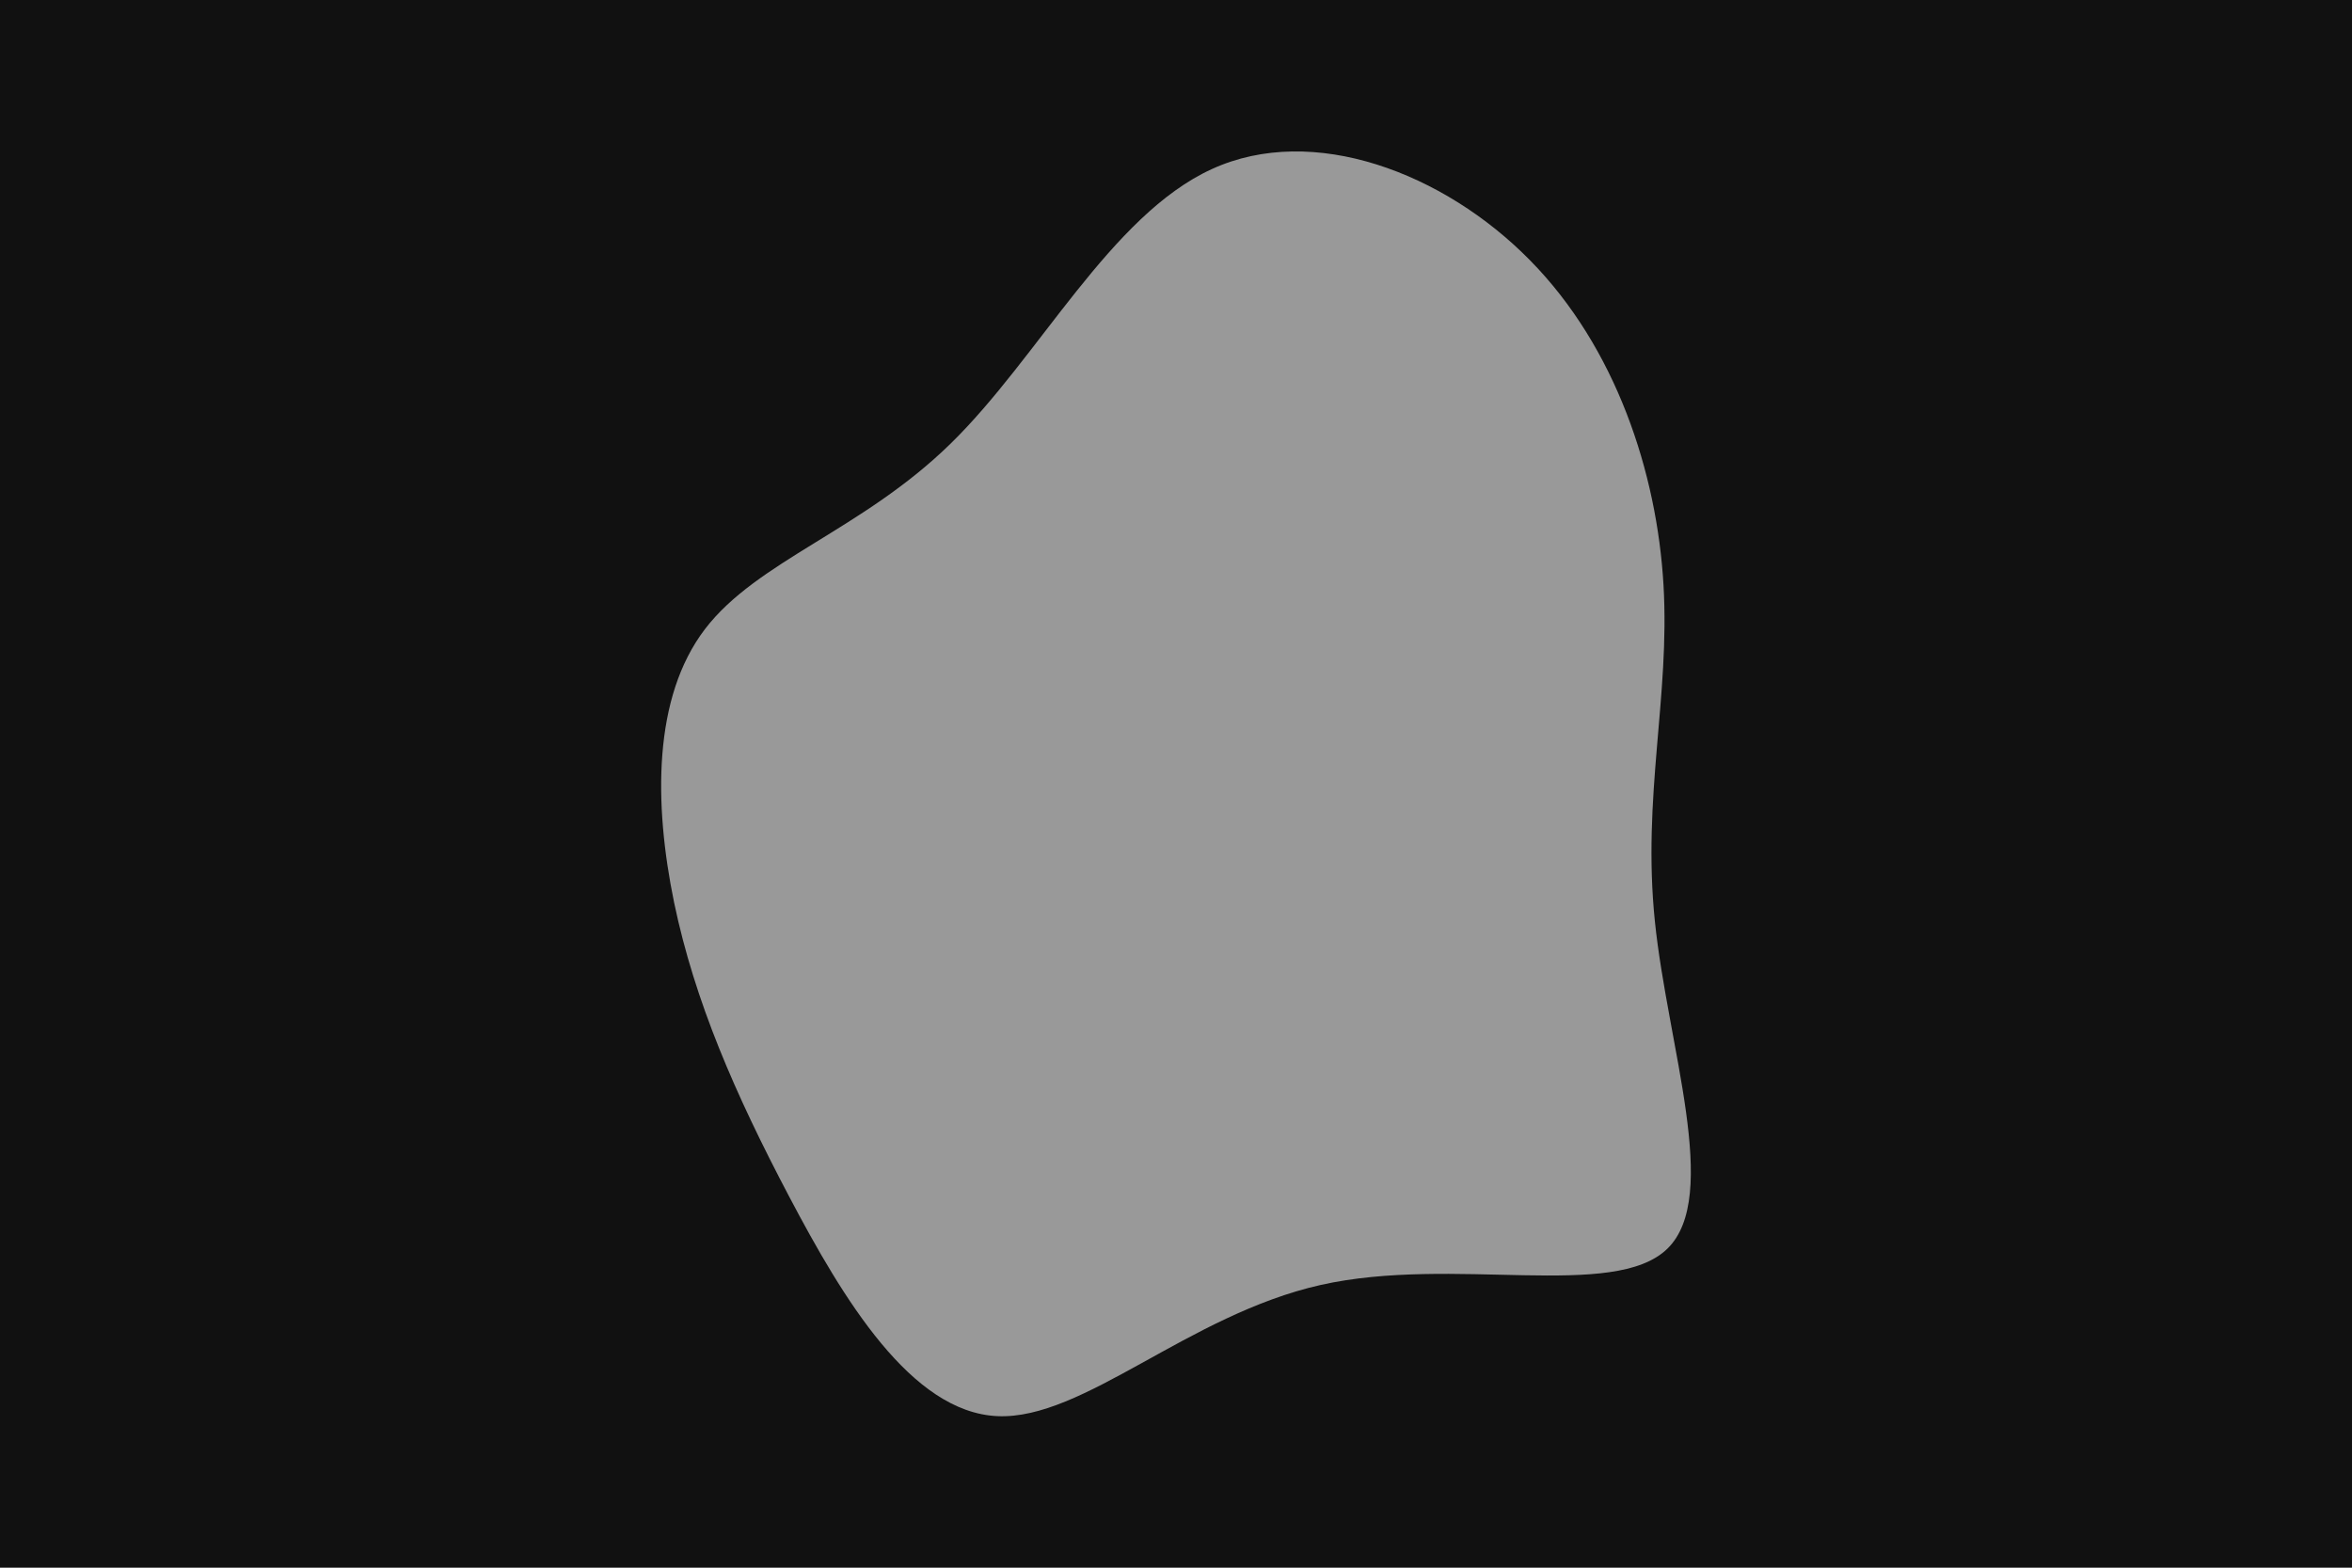 <svg id="visual" viewBox="0 0 900 600" width="900" height="600" xmlns="http://www.w3.org/2000/svg" xmlns:xlink="http://www.w3.org/1999/xlink" version="1.1"><rect x="0" y="0" width="900" height="600" fill="#111"></rect><g transform="translate(452.343 318.998)"><path d="M133.1 -219.4C166 -186 181.7 -138.1 184.2 -95.1C186.7 -52.2 176 -14.2 180.9 33.6C185.8 81.3 206.2 138.9 185.7 158.9C165.2 178.9 103.8 161.4 53 172.8C2.3 184.2 -37.8 224.5 -70.7 223C-103.7 221.5 -129.7 178.2 -150.4 138.9C-171.1 99.6 -186.5 64.3 -194.4 26.4C-202.2 -11.5 -202.5 -52.1 -182.6 -78.2C-162.6 -104.4 -122.4 -116.1 -88.6 -149.2C-54.8 -182.2 -27.4 -236.6 11.4 -254.3C50.1 -272 100.2 -252.9 133.1 -219.4" fill="#999"></path></g></svg>